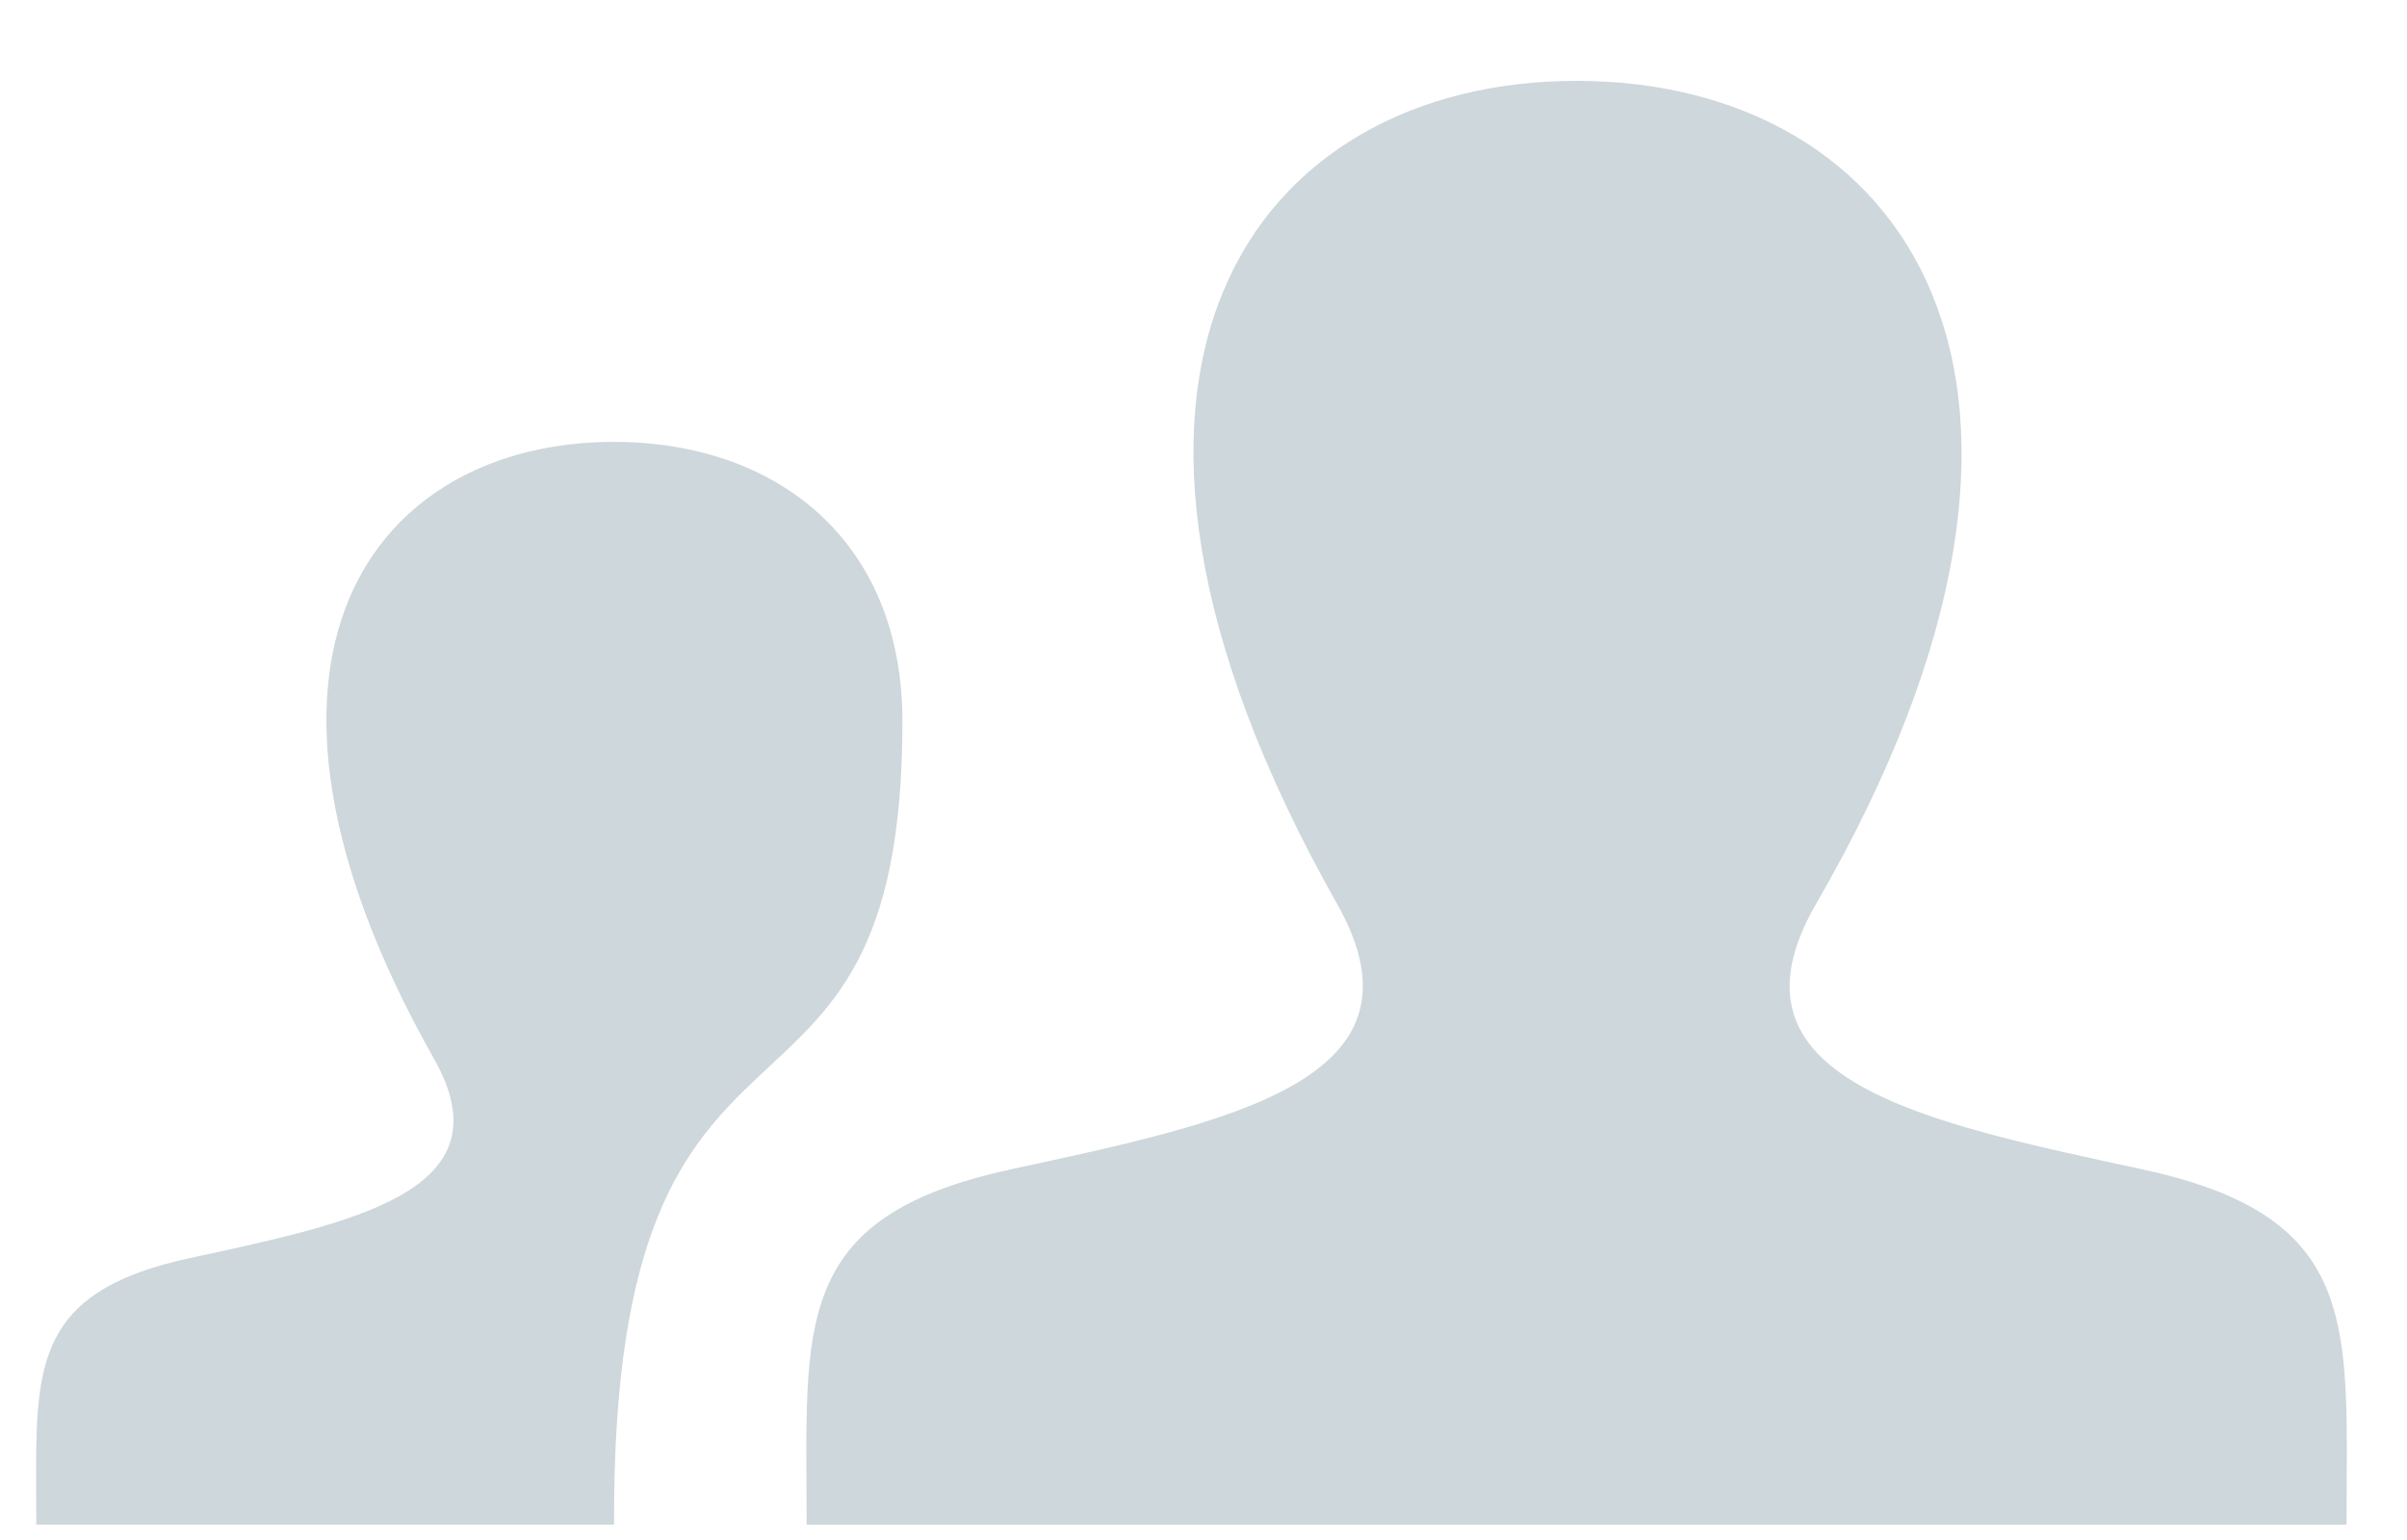 <svg xmlns="http://www.w3.org/2000/svg" width="25" height="16" viewBox="0 0 25 16">
    <path fill="#CED7DB" fill-rule="evenodd" d="M10.493 12.15c2.293-.495 4.428-.93 3.394-2.76-3.146-5.57-.834-8.55 2.488-8.55 3.388 0 5.644 3.094 2.488 8.55-1.065 1.84 1.149 2.275 3.394 2.76 1.986.43 2.118 1.342 2.118 2.918l-.003.773H8.378c0-2.06-.176-3.194 2.115-3.69zM.377 15.84h6.001c-.028-6.132 2.995-3.465 2.995-8.344 0-1.883-1.311-2.905-2.998-2.905-2.492 0-4.226 2.234-1.866 6.412.775 1.372-.825 1.698-2.545 2.07-1.49.323-1.589 1.006-1.589 2.188l.002.58z"/>
</svg>
